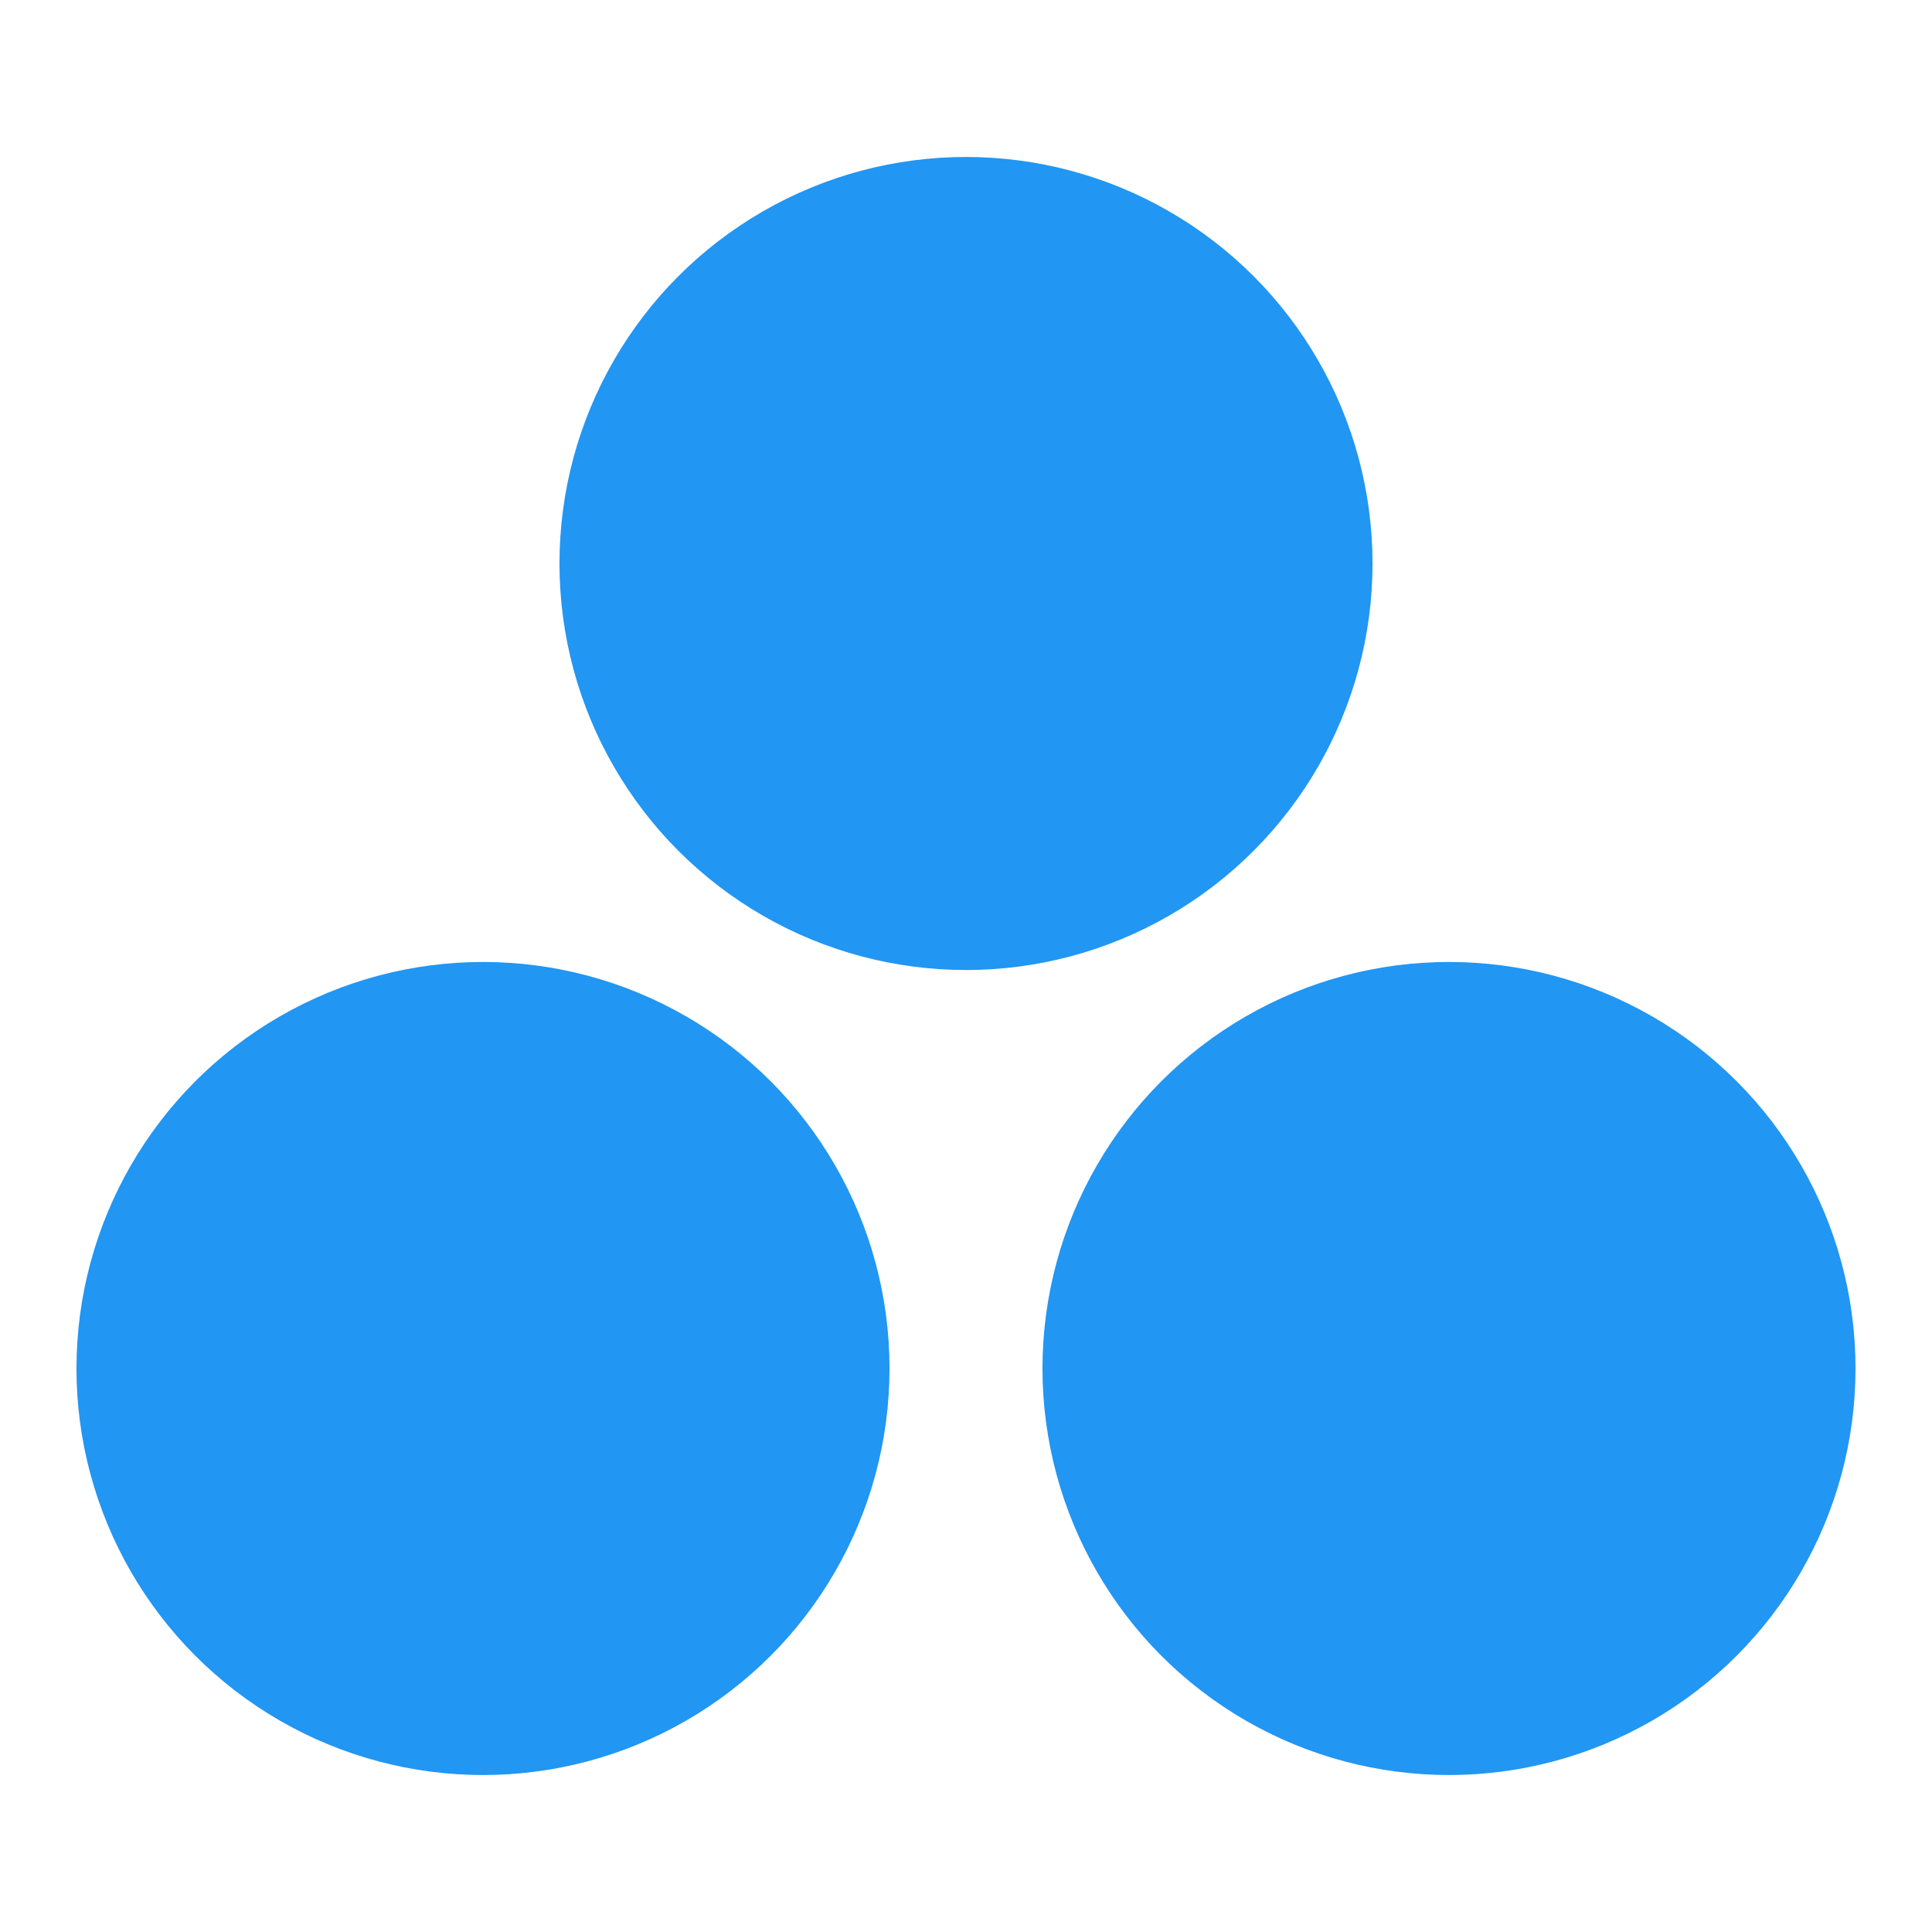 <svg width="240" height="240" xmlns="http://www.w3.org/2000/svg"> 
  <circle cx="120" cy="70" r="50" style="stroke:#2196F3; fill:#2196F3" />
  <circle cx="60" cy="170" r="50" style="stroke:#2196F3; fill:#2196F3" />
  <circle cx="180" cy="170" r="50" style="stroke:#2196F3; fill:#2196F3" />
</svg>